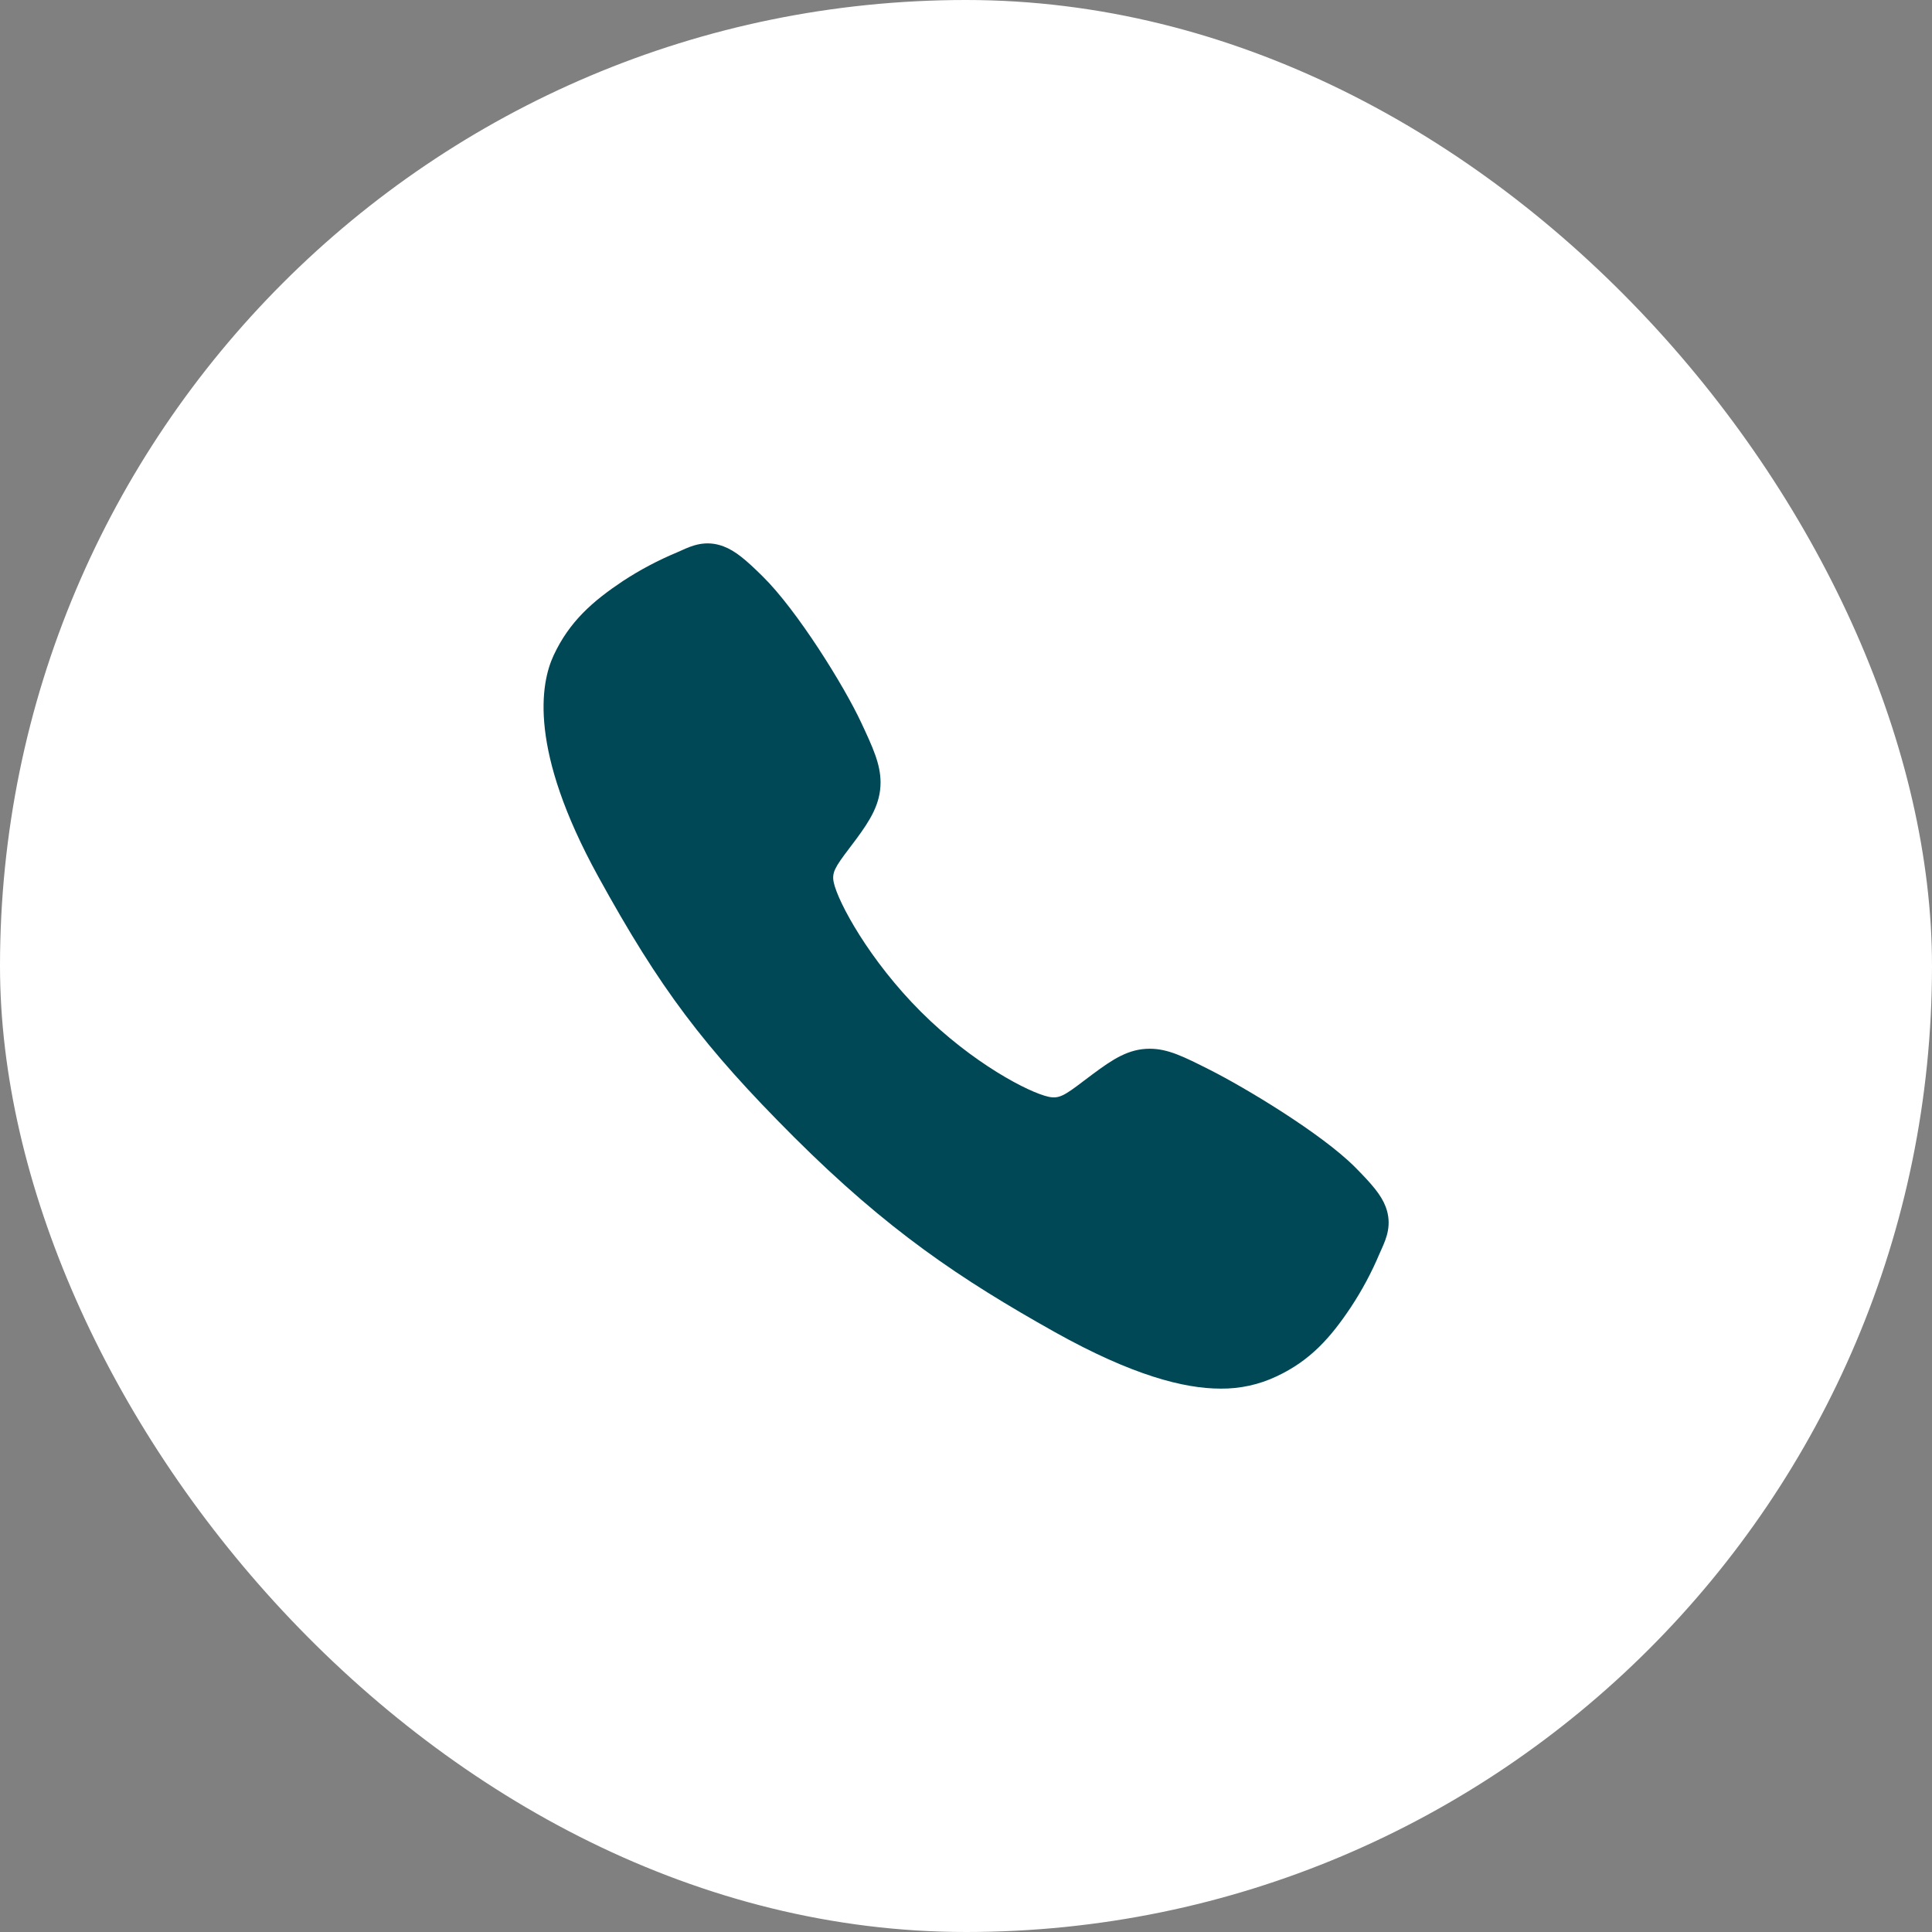 <svg width="40" height="40" viewBox="0 0 40 40" fill="none" xmlns="http://www.w3.org/2000/svg">
<rect x="0" y="0" width="40" height="40" fill="#808080" stroke="none"/>
<rect width="40" height="40" rx="20" fill="white"/>
<path d="M25.273 28.75C24.511 28.75 23.44 28.474 21.836 27.578C19.886 26.484 18.377 25.475 16.437 23.54C14.567 21.671 13.657 20.461 12.383 18.143C10.944 15.525 11.189 14.153 11.463 13.567C11.79 12.866 12.272 12.447 12.895 12.031C13.249 11.799 13.623 11.601 14.014 11.438C14.053 11.421 14.089 11.405 14.122 11.39C14.315 11.303 14.608 11.171 14.979 11.312C15.227 11.405 15.448 11.595 15.794 11.937C16.504 12.637 17.474 14.196 17.831 14.962C18.072 15.478 18.23 15.818 18.231 16.2C18.231 16.648 18.006 16.993 17.733 17.365C17.682 17.435 17.631 17.502 17.582 17.566C17.284 17.957 17.219 18.07 17.262 18.271C17.349 18.677 17.999 19.882 19.067 20.948C20.134 22.013 21.305 22.622 21.712 22.708C21.922 22.753 22.037 22.685 22.44 22.377C22.498 22.333 22.558 22.288 22.62 22.242C23.036 21.932 23.365 21.713 23.802 21.713H23.804C24.184 21.713 24.509 21.878 25.049 22.15C25.752 22.504 27.358 23.462 28.062 24.172C28.404 24.518 28.595 24.738 28.689 24.985C28.829 25.357 28.697 25.649 28.611 25.845C28.596 25.877 28.58 25.913 28.563 25.952C28.399 26.342 28.199 26.715 27.966 27.068C27.551 27.689 27.13 28.17 26.428 28.497C26.067 28.668 25.672 28.754 25.273 28.75Z" fill="#004856"/>
</svg>
